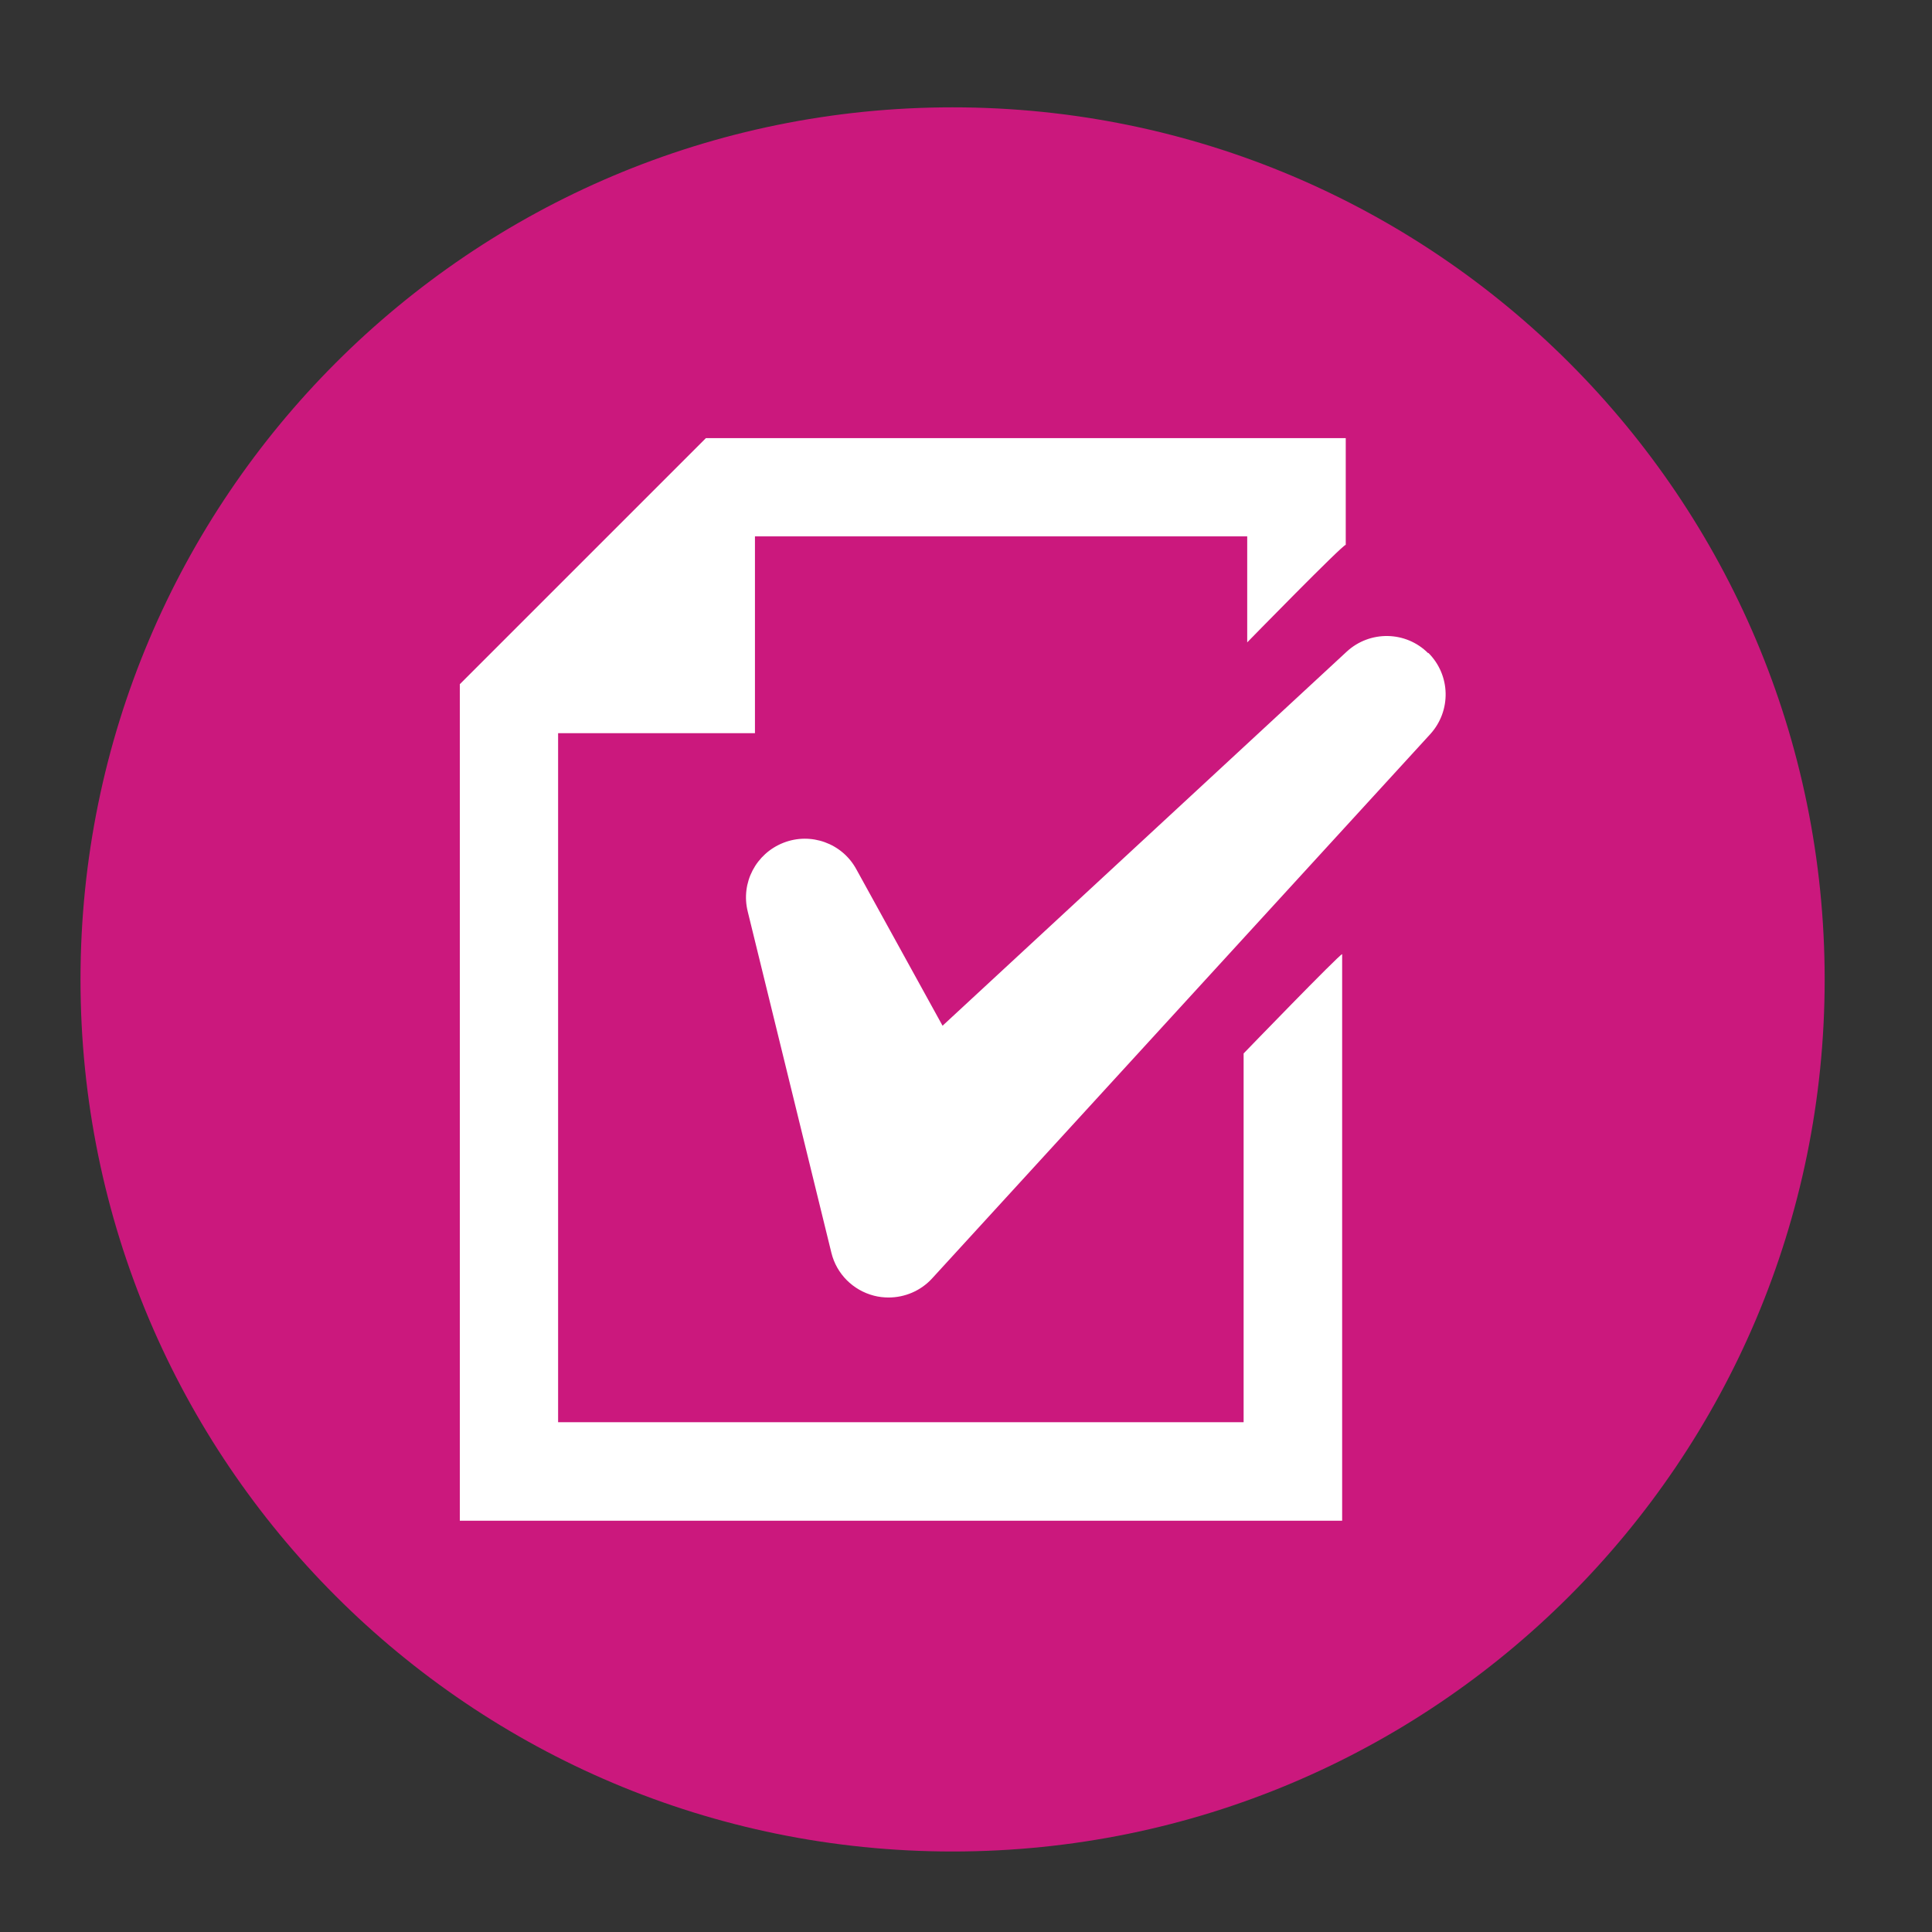 <svg width="72" height="72" viewBox="0 0 72 72" fill="none" xmlns="http://www.w3.org/2000/svg">
<rect x="0" y="0" width="72" height="72" fill="#333333" stroke="none"/>
<path d="M35.5 4C17.547 4 3 18.545 3 36.505C3 54.464 17.547 69 35.5 69C53.453 69 68 54.455 68 36.505C68 18.555 53.453 4 35.5 4Z" fill="#CB187D"/>
<path d="M46.346 39.249V53.001H20.799V27.324H28.135V19.989H46.48V23.939C46.48 23.939 50.047 20.286 50.152 20.305V16.327H26.308L17.136 25.498V56.673H50.018V35.558C49.913 35.568 46.346 39.259 46.346 39.259V39.249Z" fill="white"/>
<path d="M53.222 24.341C52.39 23.509 51.051 23.49 50.19 24.283L35.126 38.226L31.912 32.393C31.386 31.427 30.219 31.006 29.196 31.408C28.172 31.81 27.599 32.9 27.866 33.971L30.984 46.69C31.176 47.474 31.788 48.086 32.572 48.287C32.754 48.334 32.935 48.354 33.117 48.354C33.72 48.354 34.313 48.105 34.734 47.646L53.298 27.363C54.092 26.492 54.063 25.163 53.231 24.331L53.222 24.341Z" fill="white"/>
</svg>
